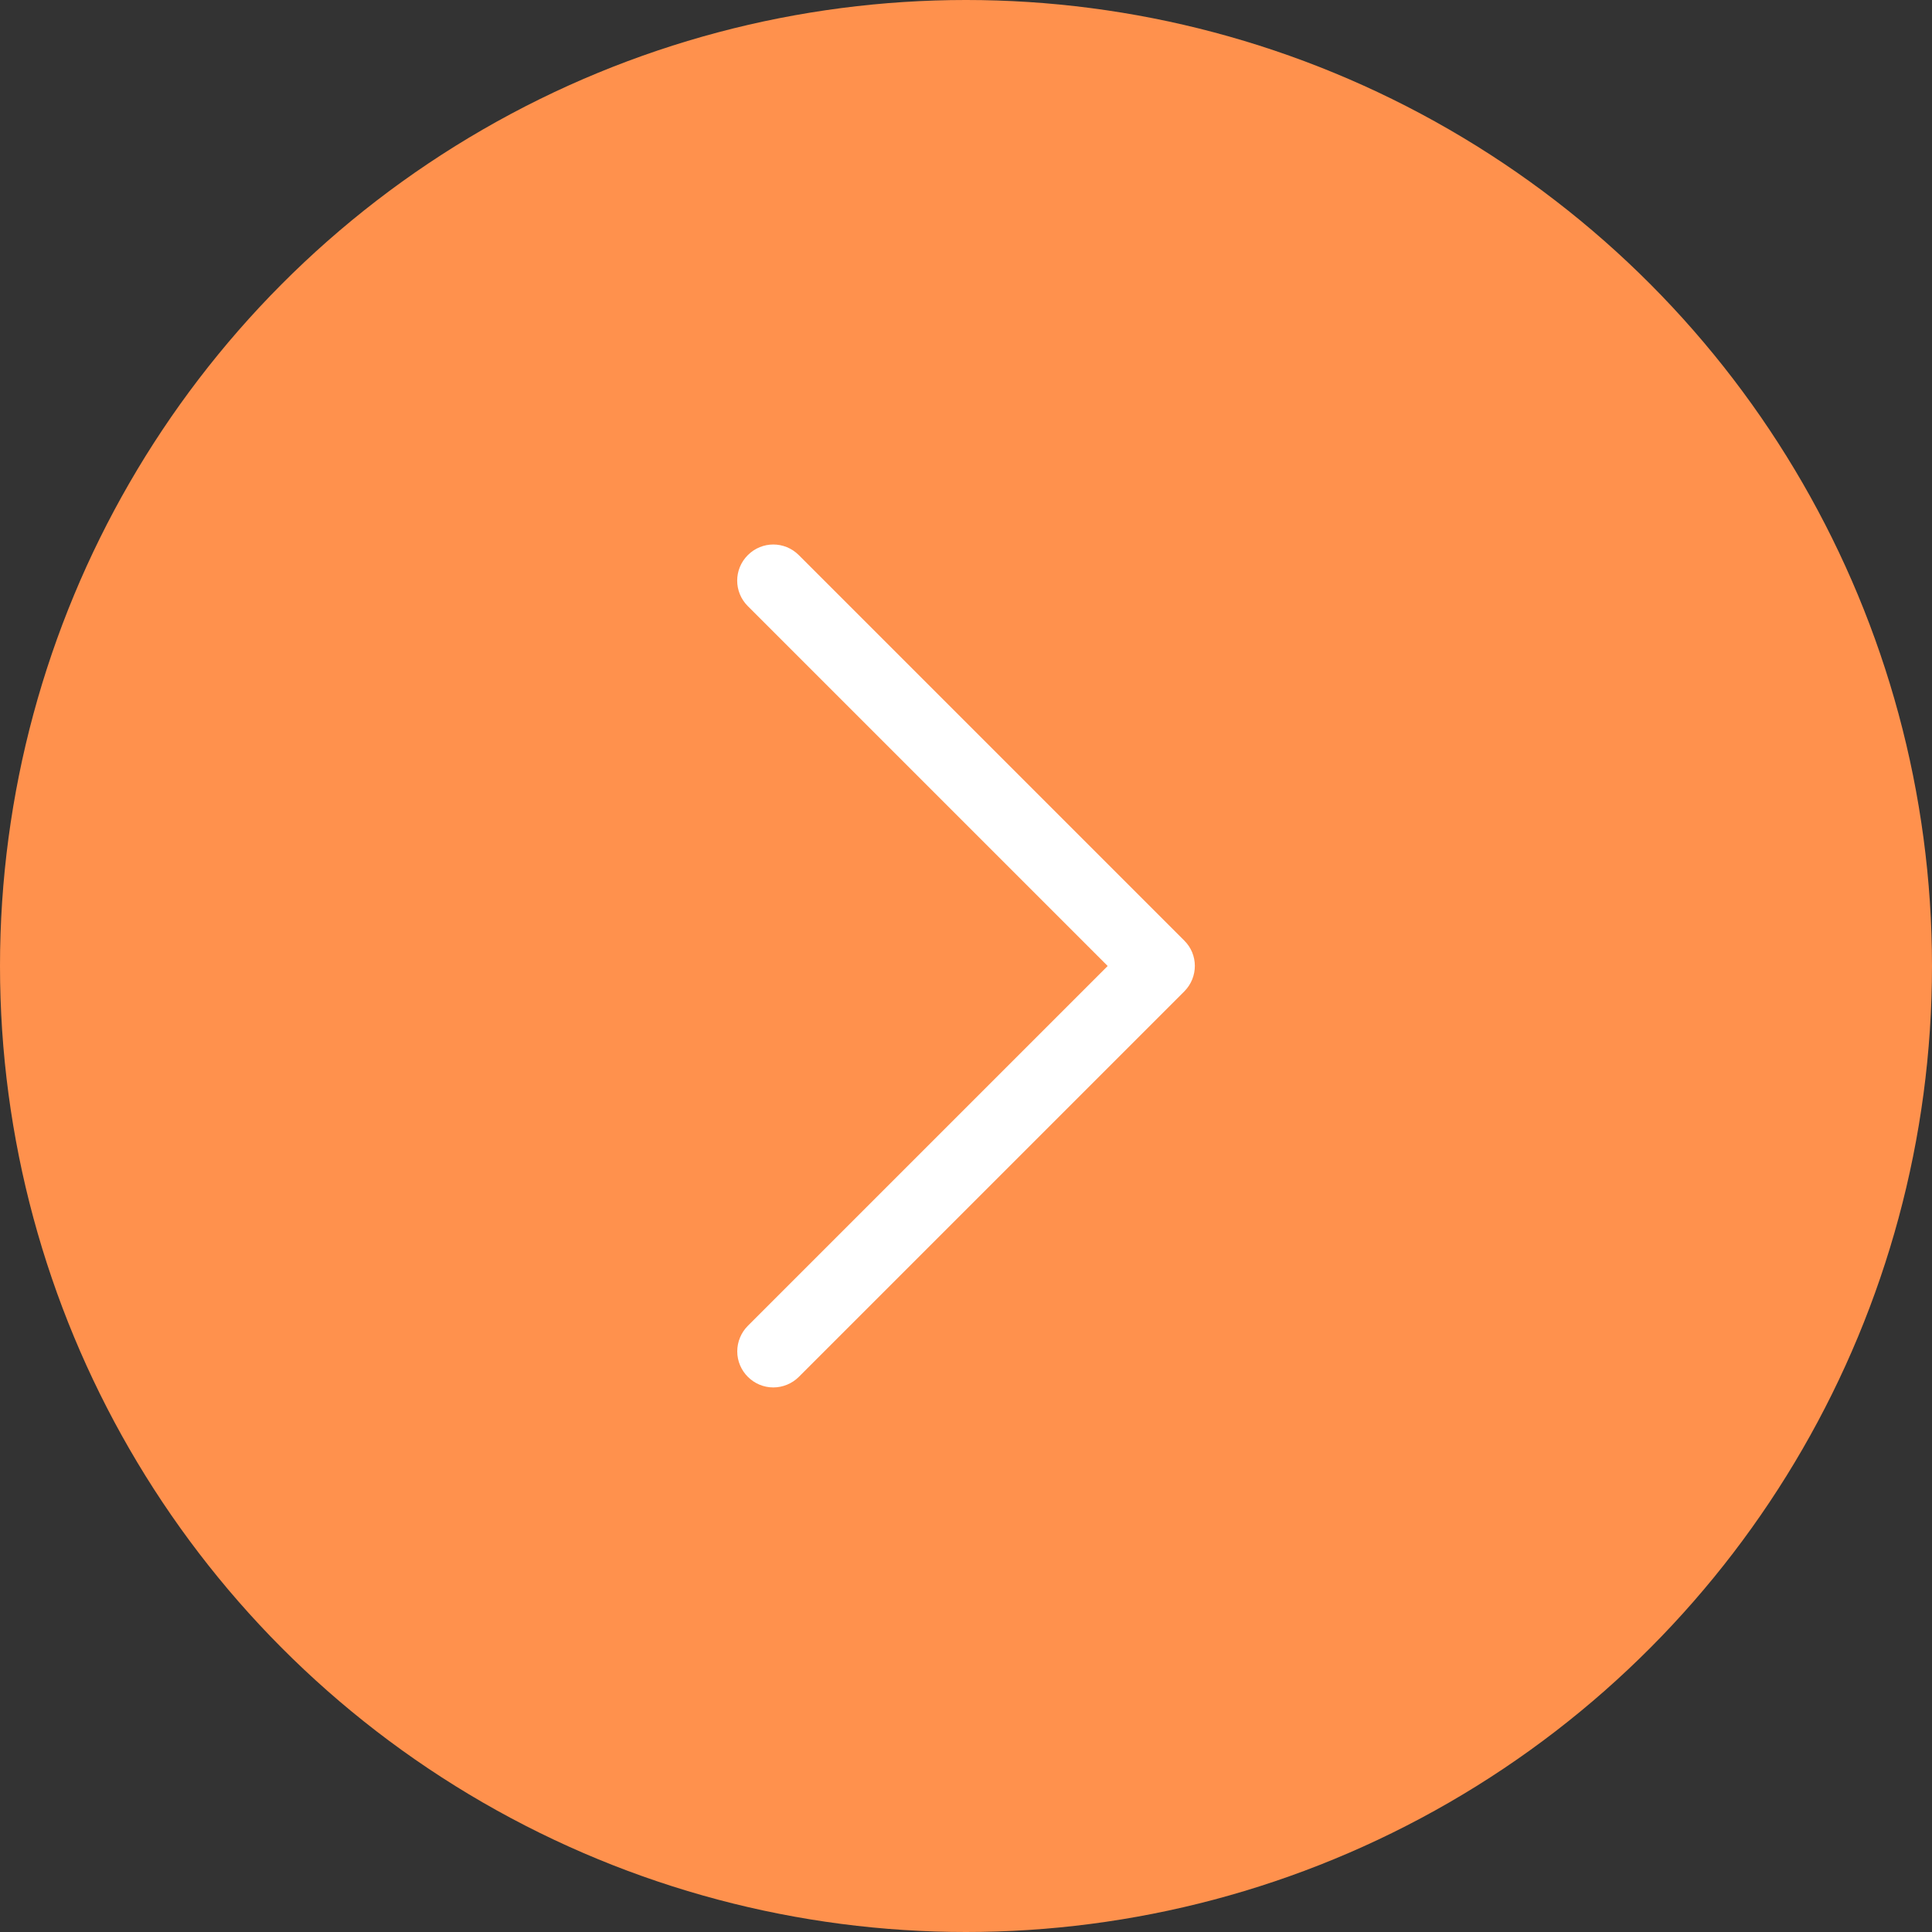 <?xml version="1.0" encoding="UTF-8" standalone="no"?><svg xmlns="http://www.w3.org/2000/svg" xmlns:xlink="http://www.w3.org/1999/xlink" fill="#ff914d" height="750" preserveAspectRatio="xMidYMid meet" version="1" viewBox="0.0 0.0 750.0 750.0" width="750" zoomAndPan="magnify"><rect x="0.0" y="0.0" width="750.0" height="750.0" fill="#333333" stroke="none"/><g id="change1_1"><circle cx="375" cy="375" r="375"/></g><g id="change2_1"><path d="M300.2,538.6c-7.7,0-14-6.3-14-14c0-3.7,1.5-7.3,4.1-9.9L430,375L290.3,235.3c-5.5-5.5-5.5-14.3,0-19.8 c5.5-5.5,14.3-5.5,19.8,0l149.6,149.6c5.5,5.4,5.5,14.2,0.1,19.7c0,0-0.1,0.1-0.1,0.1L310.1,534.5 C307.5,537.1,303.9,538.6,300.2,538.6z" fill="#ffffff"/></g></svg>